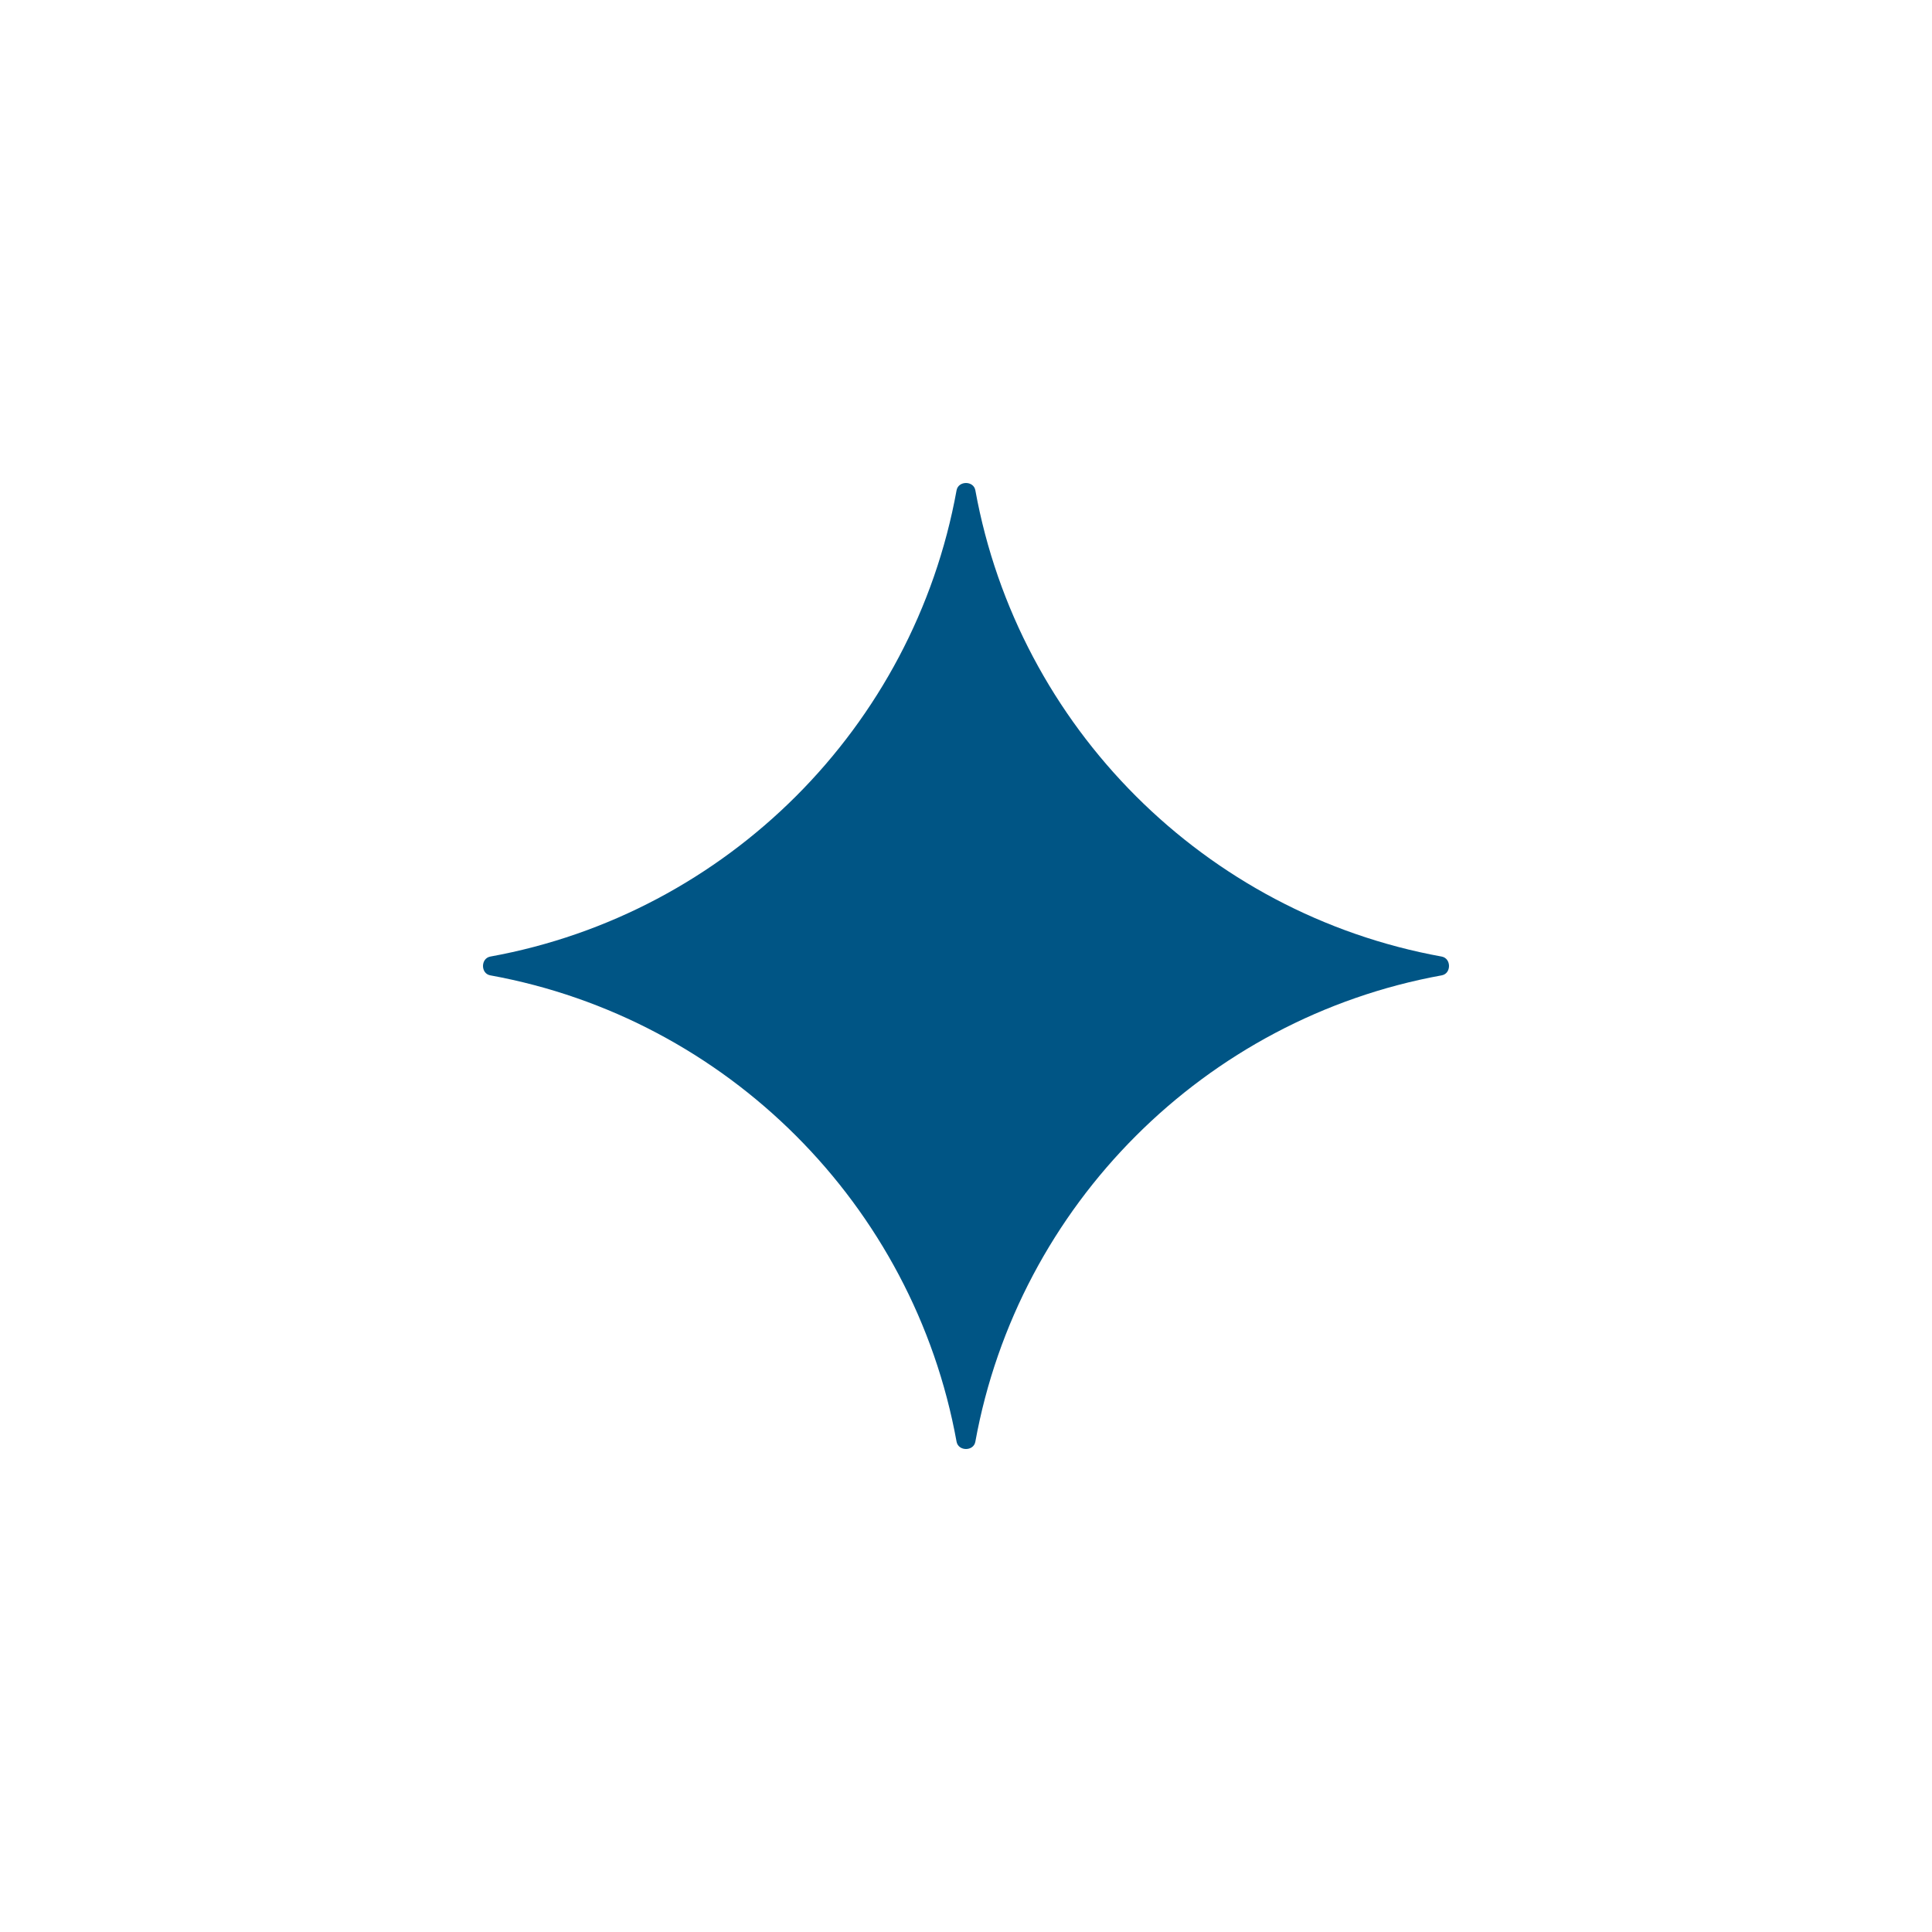 <svg width="24" height="24" viewBox="0 0 24 24" fill="none" xmlns="http://www.w3.org/2000/svg">
<g id="Frame 2131329865">
<path id="Vector" d="M17.91 12.116C14.969 12.65 12.65 14.969 12.116 17.91C12.094 18.03 11.906 18.03 11.883 17.91C11.35 14.969 9.031 12.65 6.09 12.116C5.97 12.094 5.97 11.906 6.09 11.883C9.031 11.35 11.35 9.031 11.883 6.09C11.906 5.97 12.094 5.97 12.116 6.09C12.65 9.031 14.969 11.35 17.91 11.883C18.03 11.906 18.03 12.094 17.91 12.116Z" fill="#005585"/>
</g>
</svg>
